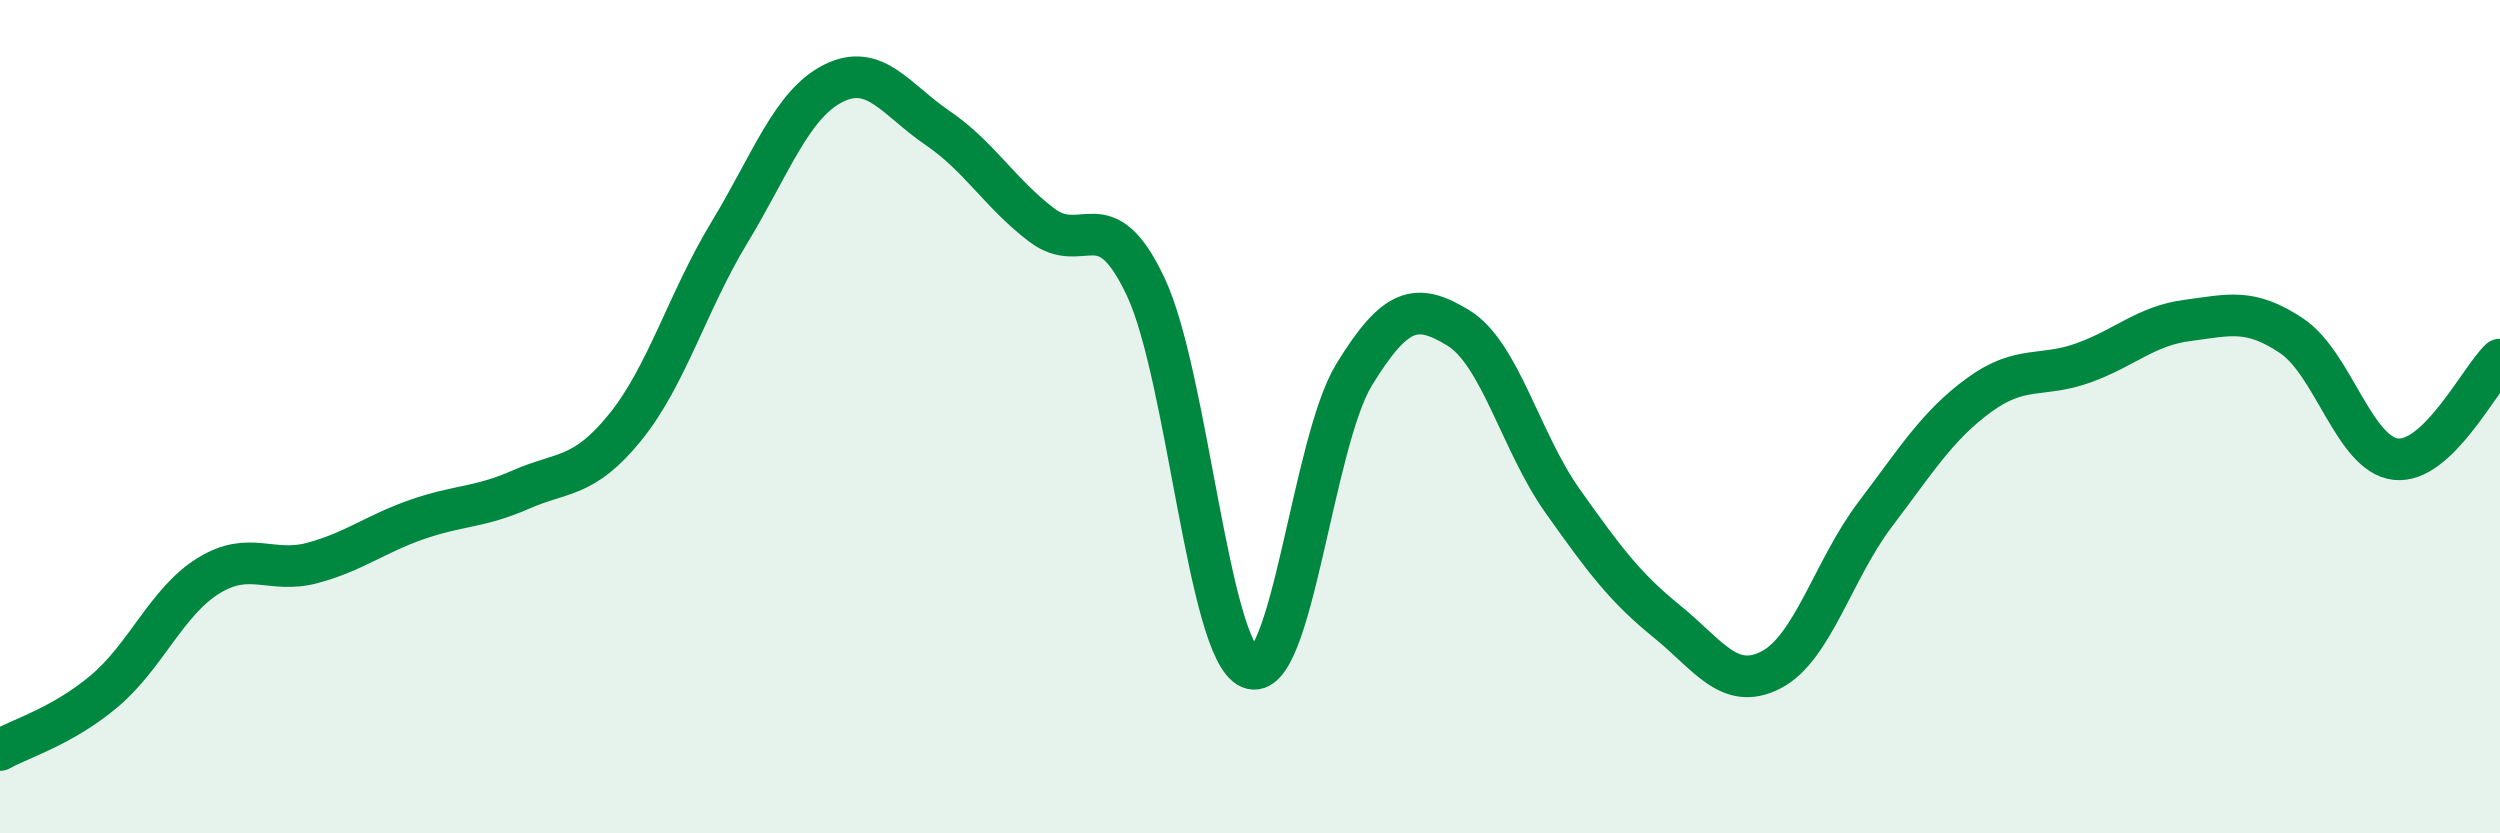 
    <svg width="60" height="20" viewBox="0 0 60 20" xmlns="http://www.w3.org/2000/svg">
      <path
        d="M 0,18 C 0.5,17.72 1.5,17.43 2.5,16.59 C 3.5,15.75 4,14.44 5,13.82 C 6,13.2 6.5,13.78 7.5,13.51 C 8.5,13.24 9,12.82 10,12.47 C 11,12.12 11.5,12.19 12.5,11.75 C 13.5,11.31 14,11.49 15,10.26 C 16,9.03 16.5,7.24 17.5,5.59 C 18.5,3.94 19,2.5 20,2 C 21,1.5 21.5,2.39 22.5,3.07 C 23.5,3.75 24,4.64 25,5.4 C 26,6.16 26.5,4.76 27.5,6.89 C 28.5,9.02 29,15.61 30,16.03 C 31,16.45 31.5,10.62 32.5,8.99 C 33.5,7.36 34,7.26 35,7.87 C 36,8.48 36.5,10.61 37.5,12.02 C 38.5,13.43 39,14.1 40,14.91 C 41,15.72 41.5,16.59 42.5,16.08 C 43.5,15.57 44,13.67 45,12.35 C 46,11.03 46.5,10.21 47.5,9.48 C 48.5,8.75 49,9.07 50,8.71 C 51,8.35 51.5,7.82 52.5,7.69 C 53.5,7.56 54,7.39 55,8.06 C 56,8.73 56.5,10.91 57.5,11.02 C 58.5,11.13 59.5,9.11 60,8.63L60 20L0 20Z"
        fill="#008740"
        opacity="0.1"
        stroke-linecap="round"
        stroke-linejoin="round"
      />
      <path
        d="M 0,18 C 0.5,17.72 1.5,17.43 2.5,16.59 C 3.5,15.75 4,14.44 5,13.82 C 6,13.2 6.5,13.78 7.5,13.51 C 8.5,13.24 9,12.82 10,12.47 C 11,12.12 11.5,12.19 12.5,11.75 C 13.5,11.31 14,11.49 15,10.26 C 16,9.03 16.5,7.24 17.5,5.59 C 18.5,3.94 19,2.5 20,2 C 21,1.5 21.5,2.39 22.5,3.07 C 23.5,3.75 24,4.64 25,5.4 C 26,6.16 26.5,4.76 27.5,6.89 C 28.5,9.02 29,15.61 30,16.03 C 31,16.45 31.5,10.62 32.5,8.99 C 33.5,7.36 34,7.26 35,7.87 C 36,8.48 36.5,10.61 37.5,12.02 C 38.5,13.43 39,14.1 40,14.91 C 41,15.72 41.5,16.59 42.5,16.08 C 43.5,15.57 44,13.67 45,12.35 C 46,11.03 46.5,10.21 47.5,9.48 C 48.5,8.75 49,9.07 50,8.71 C 51,8.35 51.5,7.82 52.5,7.69 C 53.5,7.56 54,7.39 55,8.06 C 56,8.73 56.5,10.91 57.5,11.02 C 58.5,11.13 59.5,9.11 60,8.63"
        stroke="#008740"
        stroke-width="1"
        fill="none"
        stroke-linecap="round"
        stroke-linejoin="round"
      />
    </svg>
  